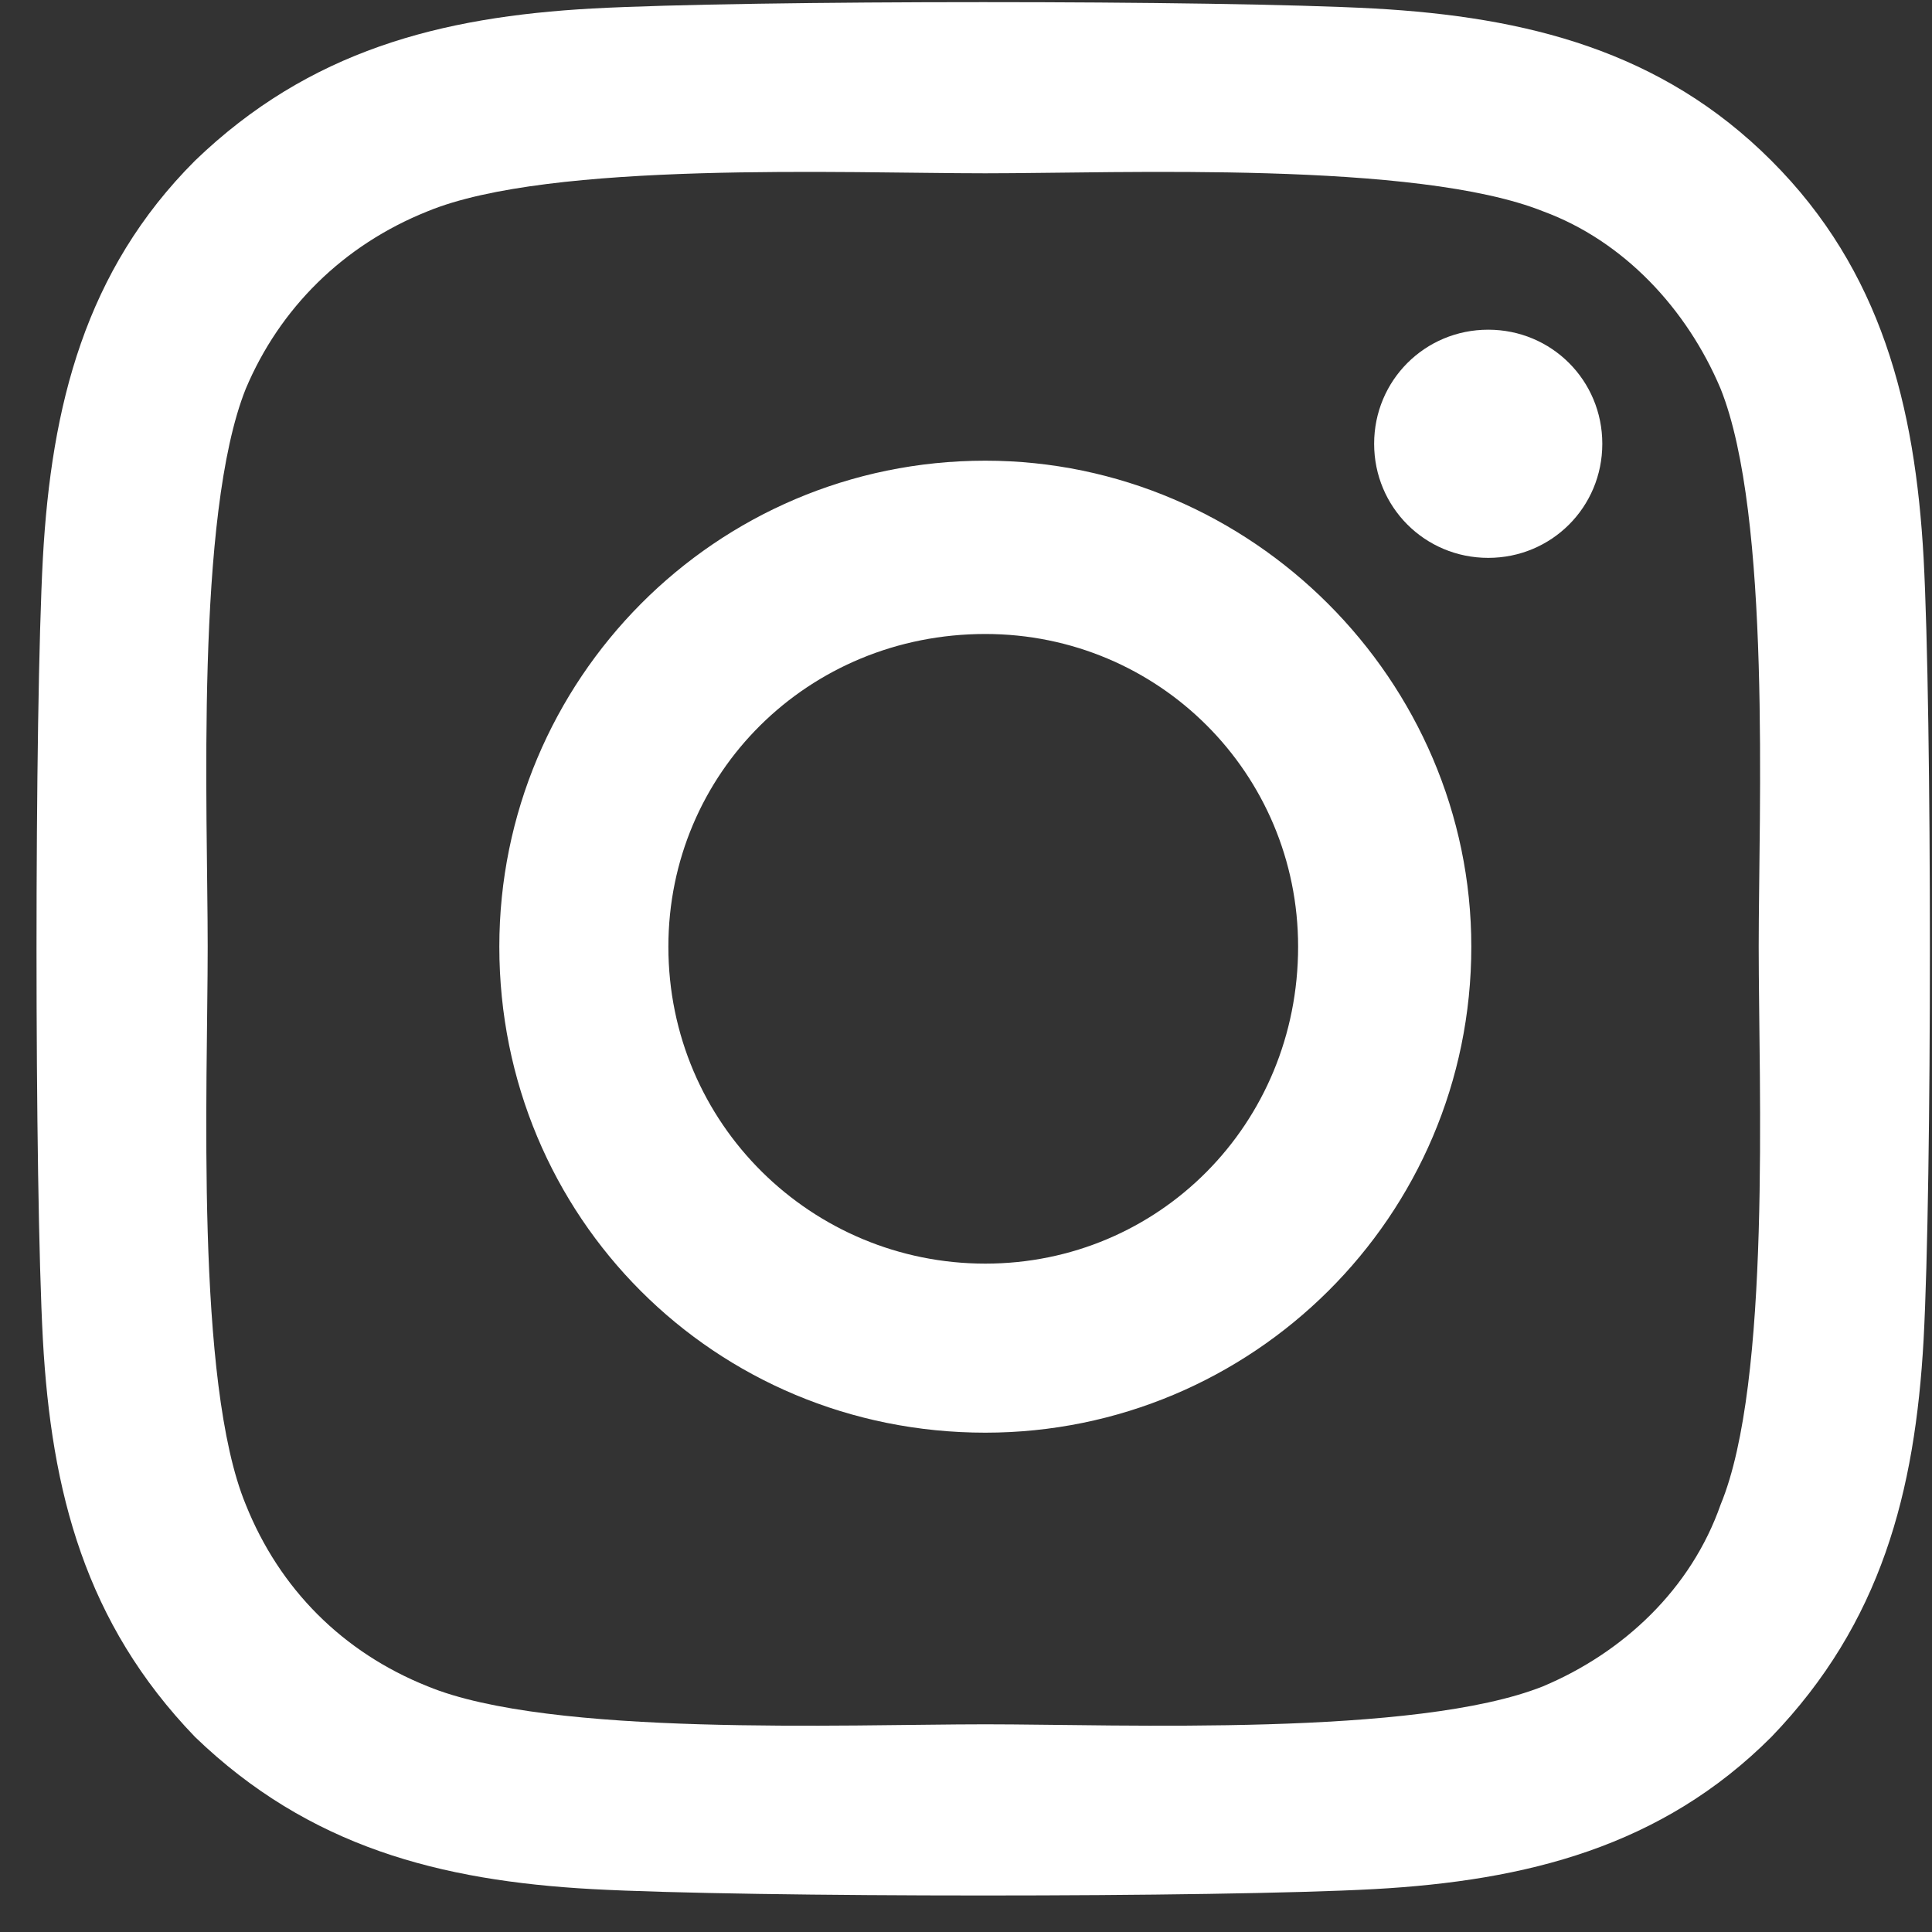 <svg width="20" height="20" viewBox="0 0 20 20" xmlns="http://www.w3.org/2000/svg" fill="white">
<rect x="0" y="0" width="20" height="20" fill="#333333" stroke="none"/>
<path d="M10.2 4.769C12.956 4.769 15.231 7.044 15.231 9.8C15.231 12.6 12.956 14.831 10.2 14.831C7.4 14.831 5.169 12.6 5.169 9.8C5.169 7.044 7.4 4.769 10.2 4.769ZM10.2 13.081C11.994 13.081 13.438 11.638 13.438 9.8C13.438 8.006 11.994 6.563 10.2 6.563C8.363 6.563 6.919 8.006 6.919 9.8C6.919 11.638 8.406 13.081 10.2 13.081ZM16.587 4.594C16.587 3.938 16.062 3.413 15.406 3.413C14.75 3.413 14.225 3.938 14.225 4.594C14.225 5.25 14.75 5.775 15.406 5.775C16.062 5.775 16.587 5.25 16.587 4.594ZM19.913 5.775C20 7.394 20 12.25 19.913 13.869C19.825 15.444 19.475 16.8 18.337 17.981C17.2 19.119 15.8 19.469 14.225 19.556C12.606 19.644 7.75 19.644 6.131 19.556C4.556 19.469 3.2 19.119 2.019 17.981C0.881 16.8 0.531 15.444 0.444 13.869C0.356 12.25 0.356 7.394 0.444 5.775C0.531 4.2 0.881 2.8 2.019 1.663C3.2 0.525 4.556 0.175 6.131 0.088C7.75 9.76566e-05 12.606 9.76566e-05 14.225 0.088C15.8 0.175 17.2 0.525 18.337 1.663C19.475 2.8 19.825 4.2 19.913 5.775ZM17.812 15.575C18.337 14.306 18.206 11.244 18.206 9.8C18.206 8.4 18.337 5.338 17.812 4.025C17.462 3.194 16.806 2.494 15.975 2.188C14.662 1.663 11.6 1.794 10.2 1.794C8.756 1.794 5.694 1.663 4.425 2.188C3.55 2.538 2.894 3.194 2.544 4.025C2.019 5.338 2.15 8.4 2.15 9.8C2.15 11.244 2.019 14.306 2.544 15.575C2.894 16.45 3.55 17.106 4.425 17.456C5.694 17.981 8.756 17.85 10.2 17.85C11.6 17.85 14.662 17.981 15.975 17.456C16.806 17.106 17.506 16.45 17.812 15.575Z" fill="white" />
</svg>
